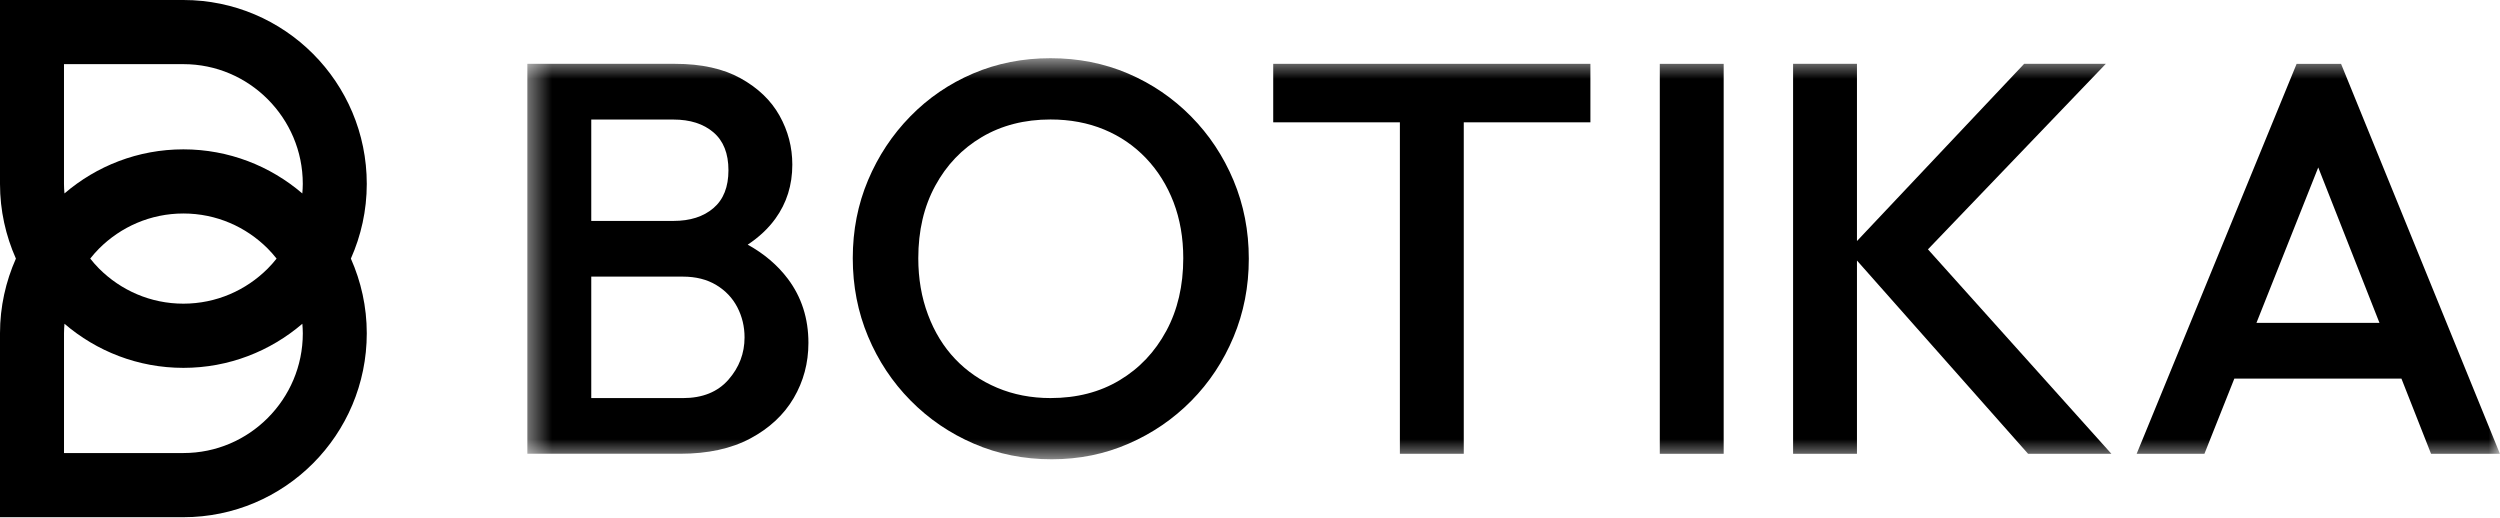 <svg width="111" height="23" viewBox="0 0 111 23" fill="none" xmlns="http://www.w3.org/2000/svg">
<g clip-path="url(#clip0_14528_6220)">
<mask id="mask0_14528_6220" style="mask-type:luminance" maskUnits="userSpaceOnUse" x="23" y="2" width="88" height="19">
<path d="M110.998 2.584H23.414V20.392H110.998V2.584Z" fill="white"/>
</mask>
<g mask="url(#mask0_14528_6220)">
<path d="M32.343 16.858C31.865 17.403 31.192 17.675 30.321 17.675H26.252V12.282H30.321C30.896 12.282 31.39 12.407 31.801 12.654C32.211 12.901 32.525 13.232 32.738 13.643C32.951 14.055 33.058 14.501 33.058 14.979C33.058 15.688 32.82 16.314 32.343 16.858ZM29.901 5.308C30.641 5.308 31.233 5.497 31.677 5.876C32.121 6.256 32.343 6.816 32.343 7.558C32.343 8.3 32.121 8.861 31.677 9.24C31.233 9.62 30.641 9.809 29.901 9.809H26.252V5.308H29.901ZM33.198 10.863C33.7 10.531 34.11 10.147 34.427 9.709C34.928 9.017 35.179 8.217 35.179 7.311C35.179 6.536 34.99 5.811 34.611 5.134C34.233 4.458 33.657 3.906 32.884 3.477C32.112 3.048 31.141 2.834 29.974 2.834H23.414V20.147H30.196C31.43 20.147 32.469 19.92 33.316 19.467C34.162 19.015 34.803 18.417 35.24 17.674C35.675 16.932 35.894 16.115 35.894 15.225C35.894 14.137 35.589 13.189 34.981 12.38C34.521 11.771 33.927 11.265 33.197 10.862" fill="black"/>
<path d="M51.783 14.693C51.281 15.626 50.591 16.355 49.711 16.882C48.832 17.411 47.807 17.674 46.641 17.674C45.785 17.674 44.996 17.521 44.273 17.216C43.549 16.911 42.929 16.485 42.411 15.941C41.894 15.397 41.49 14.742 41.204 13.975C40.915 13.208 40.772 12.372 40.772 11.464C40.772 10.243 41.022 9.172 41.525 8.248C42.026 7.325 42.716 6.603 43.596 6.084C44.476 5.565 45.492 5.305 46.642 5.305C47.513 5.305 48.306 5.454 49.023 5.751C49.737 6.047 50.358 6.473 50.884 7.025C51.41 7.578 51.817 8.229 52.106 8.979C52.392 9.729 52.537 10.557 52.537 11.464C52.537 12.685 52.286 13.761 51.785 14.691M52.883 5.169C52.077 4.352 51.144 3.718 50.084 3.264C49.024 2.811 47.876 2.584 46.643 2.584C45.41 2.584 44.263 2.811 43.203 3.264C42.142 3.718 41.213 4.352 40.416 5.169C39.618 5.984 38.993 6.929 38.541 8.001C38.089 9.073 37.863 10.227 37.863 11.463C37.863 12.7 38.089 13.859 38.541 14.938C38.993 16.018 39.622 16.966 40.428 17.782C41.234 18.599 42.171 19.239 43.24 19.699C44.309 20.161 45.46 20.392 46.693 20.392C47.926 20.392 49.048 20.161 50.109 19.699C51.17 19.238 52.097 18.602 52.895 17.795C53.693 16.987 54.317 16.044 54.769 14.963C55.221 13.883 55.447 12.724 55.447 11.488C55.447 10.251 55.221 9.092 54.769 8.012C54.317 6.933 53.688 5.984 52.883 5.169Z" fill="black"/>
<path d="M56.531 5.431H62.155V20.148H64.991V5.431H70.614V2.834H56.531V5.431Z" fill="black"/>
<path d="M76.531 2.835H73.695V20.149H76.531V2.835Z" fill="black"/>
<path d="M93.498 2.834H89.872L82.449 10.702V2.834H79.613V20.148H82.449V11.567L90.046 20.148H93.745L85.601 11.071L93.498 2.834Z" fill="black"/>
<path d="M102.93 7.434L105.649 14.336H100.186L102.93 7.434ZM101.97 2.835L94.867 20.15H97.876L99.204 16.811H106.624L107.939 20.15H110.997L103.943 2.835H101.97Z" fill="black"/>
</g>
<path d="M11.89 11.923C10.928 12.887 9.606 13.482 8.143 13.483C6.681 13.483 5.359 12.888 4.396 11.923C4.257 11.784 4.128 11.635 4.006 11.481C4.128 11.327 4.257 11.179 4.396 11.039C5.359 10.075 6.68 9.479 8.143 9.479C9.606 9.479 10.928 10.074 11.89 11.039C12.028 11.178 12.158 11.327 12.28 11.481C12.158 11.635 12.03 11.784 11.89 11.923ZM2.841 8.165V2.848H8.142C9.605 2.848 10.927 3.443 11.889 4.408C12.851 5.374 13.444 6.698 13.444 8.166C13.444 8.309 13.434 8.449 13.423 8.589C12.001 7.371 10.159 6.632 8.142 6.631C6.125 6.631 4.284 7.371 2.862 8.589C2.85 8.449 2.841 8.309 2.841 8.166M13.445 14.798C13.445 16.265 12.852 17.59 11.89 18.556C10.928 19.521 9.606 20.115 8.143 20.115H2.842V14.798C2.842 14.655 2.852 14.515 2.863 14.375C4.285 15.593 6.126 16.333 8.143 16.333C10.16 16.333 12.002 15.593 13.424 14.375C13.435 14.515 13.445 14.656 13.445 14.798ZM16.285 8.166C16.285 3.656 12.64 0.001 8.142 0H0V8.166C0 9.348 0.256 10.468 0.706 11.482C0.256 12.497 0 13.617 0 14.798V22.964H8.142C12.639 22.964 16.284 19.309 16.285 14.798C16.285 13.617 16.029 12.497 15.579 11.482C16.029 10.469 16.285 9.348 16.285 8.166Z" fill="black"/>
</g>
<defs>
<clipPath id="clip0_14528_6220">
<rect width="111" height="23" fill="white"/>
</clipPath>
</defs>
</svg>
